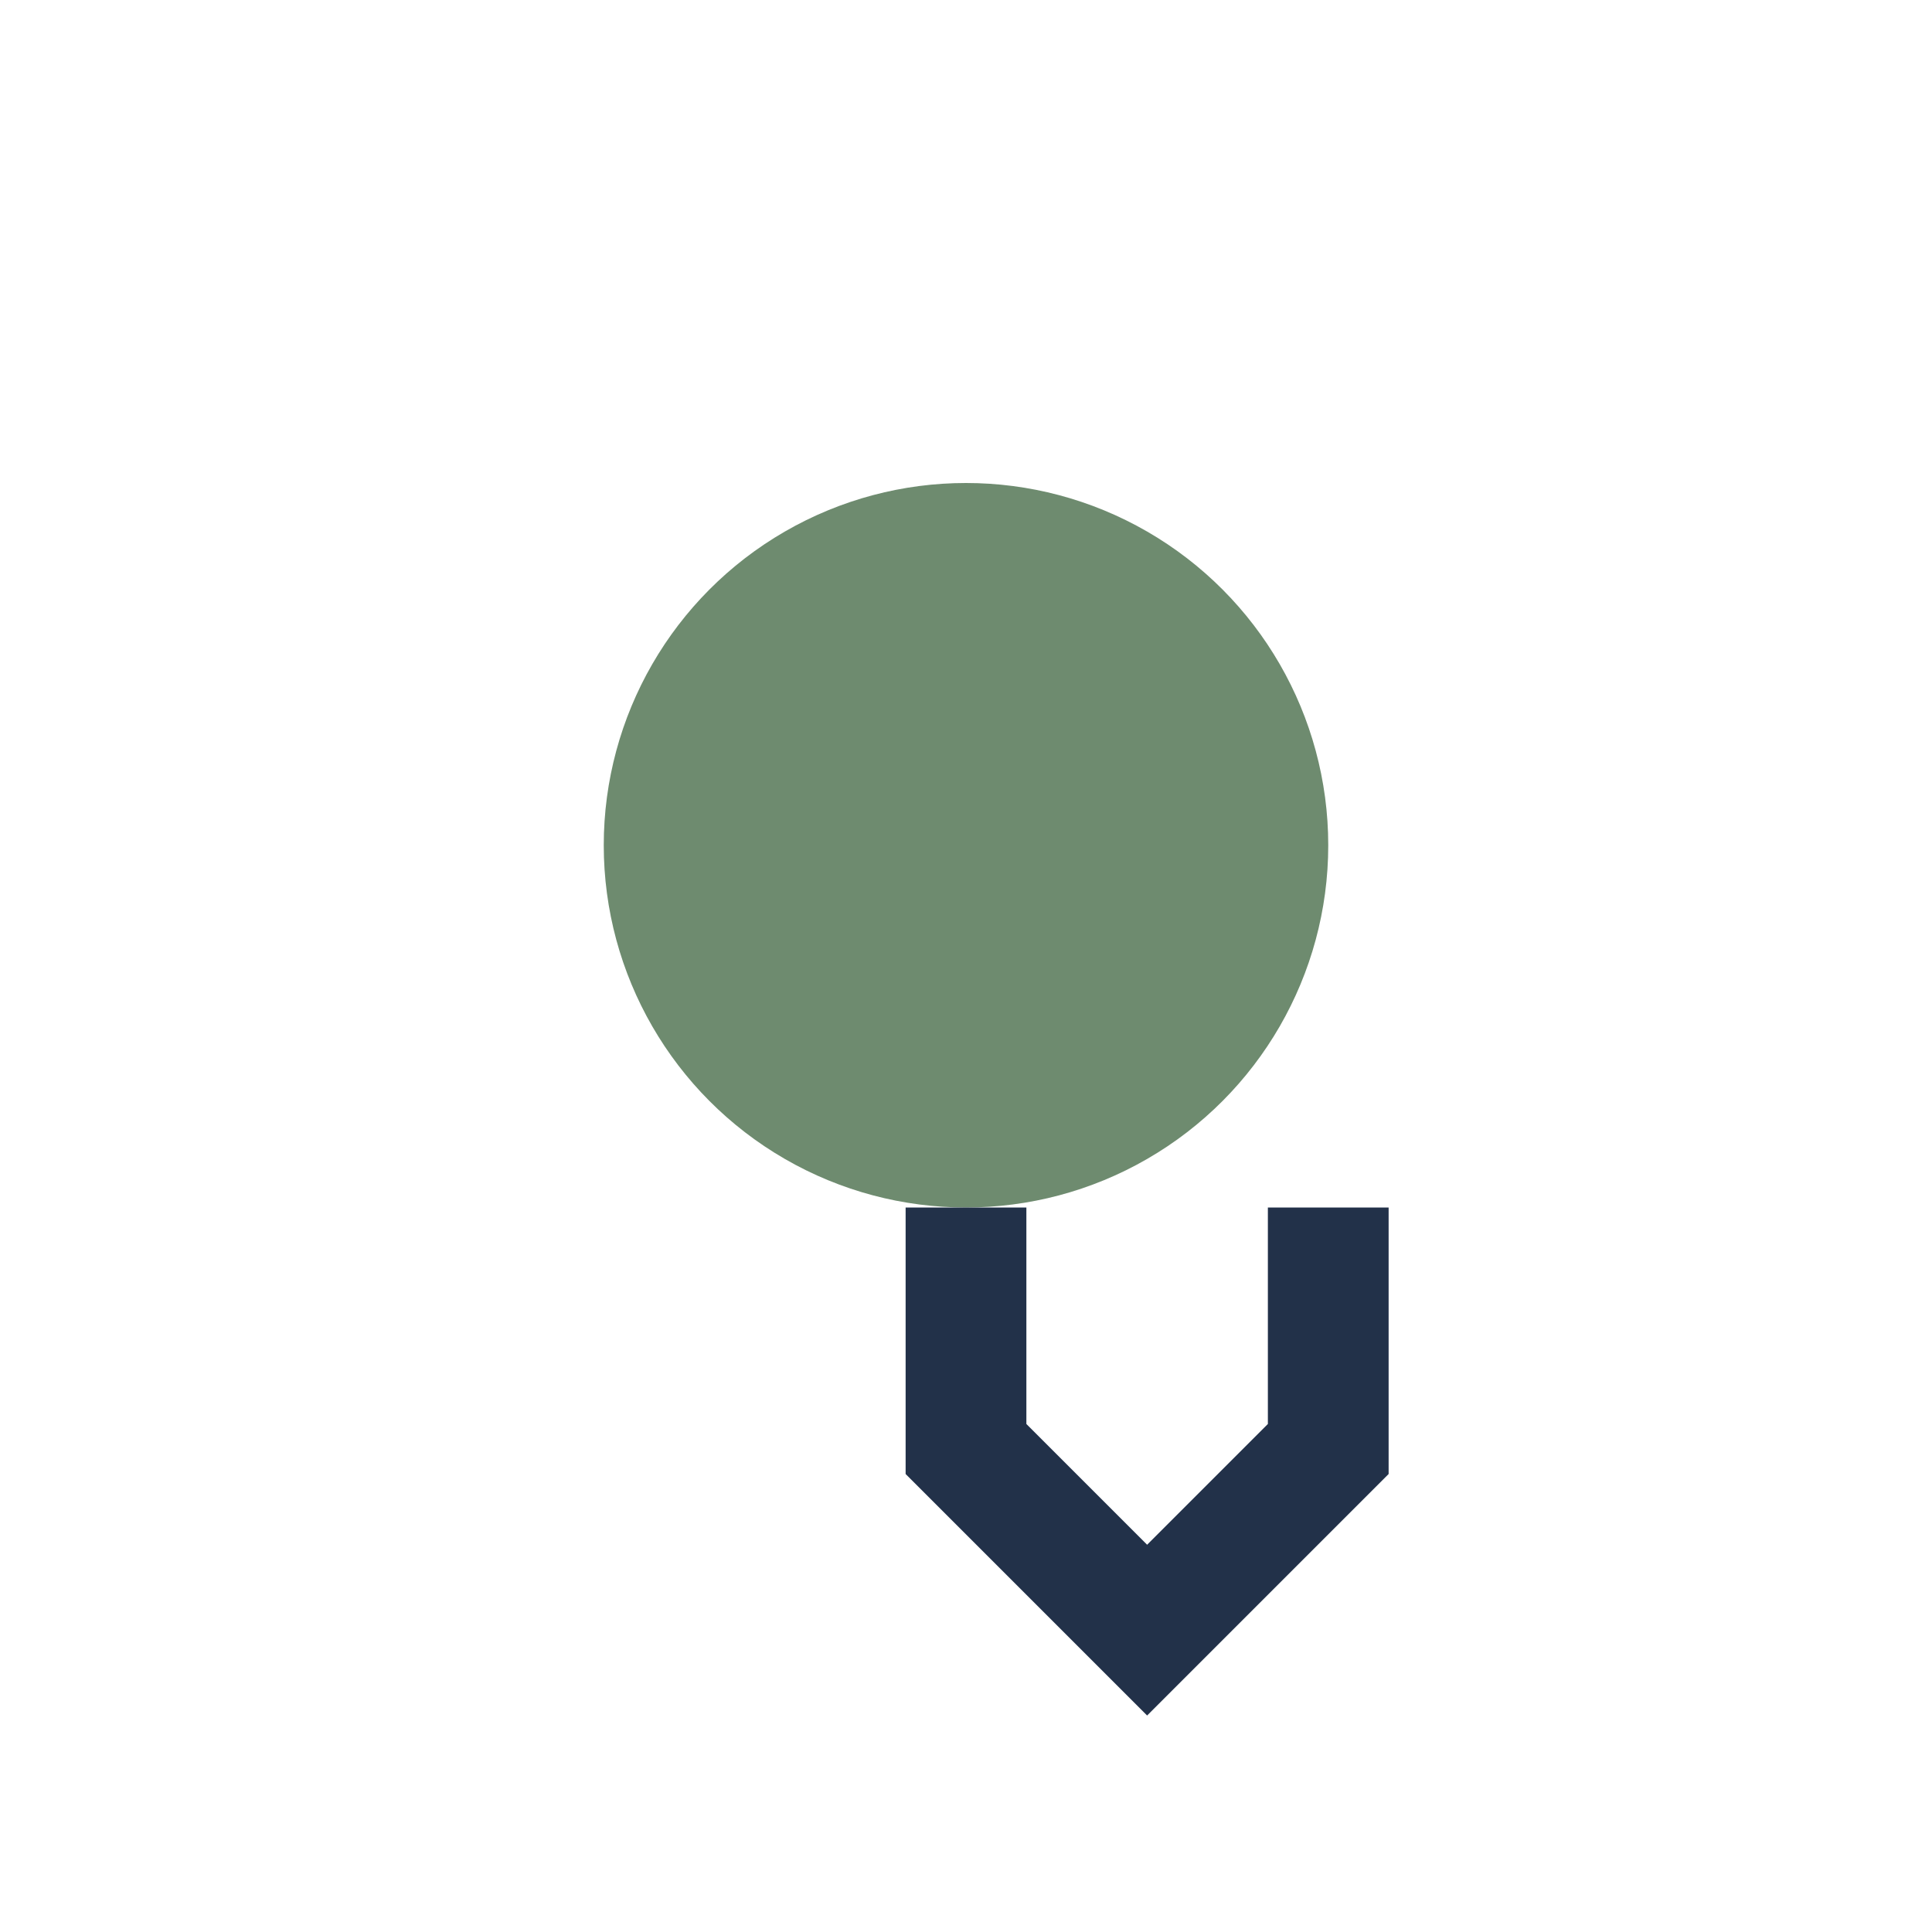 <?xml version="1.0" encoding="UTF-8"?>
<svg xmlns="http://www.w3.org/2000/svg" width="32" height="32" viewBox="0 0 32 32"><circle cx="16" cy="14" r="6" fill="#6E8B6F"/><path d="M16 20v4l3 3 3-3v-4" stroke="#223149" stroke-width="2" fill="none"/></svg>